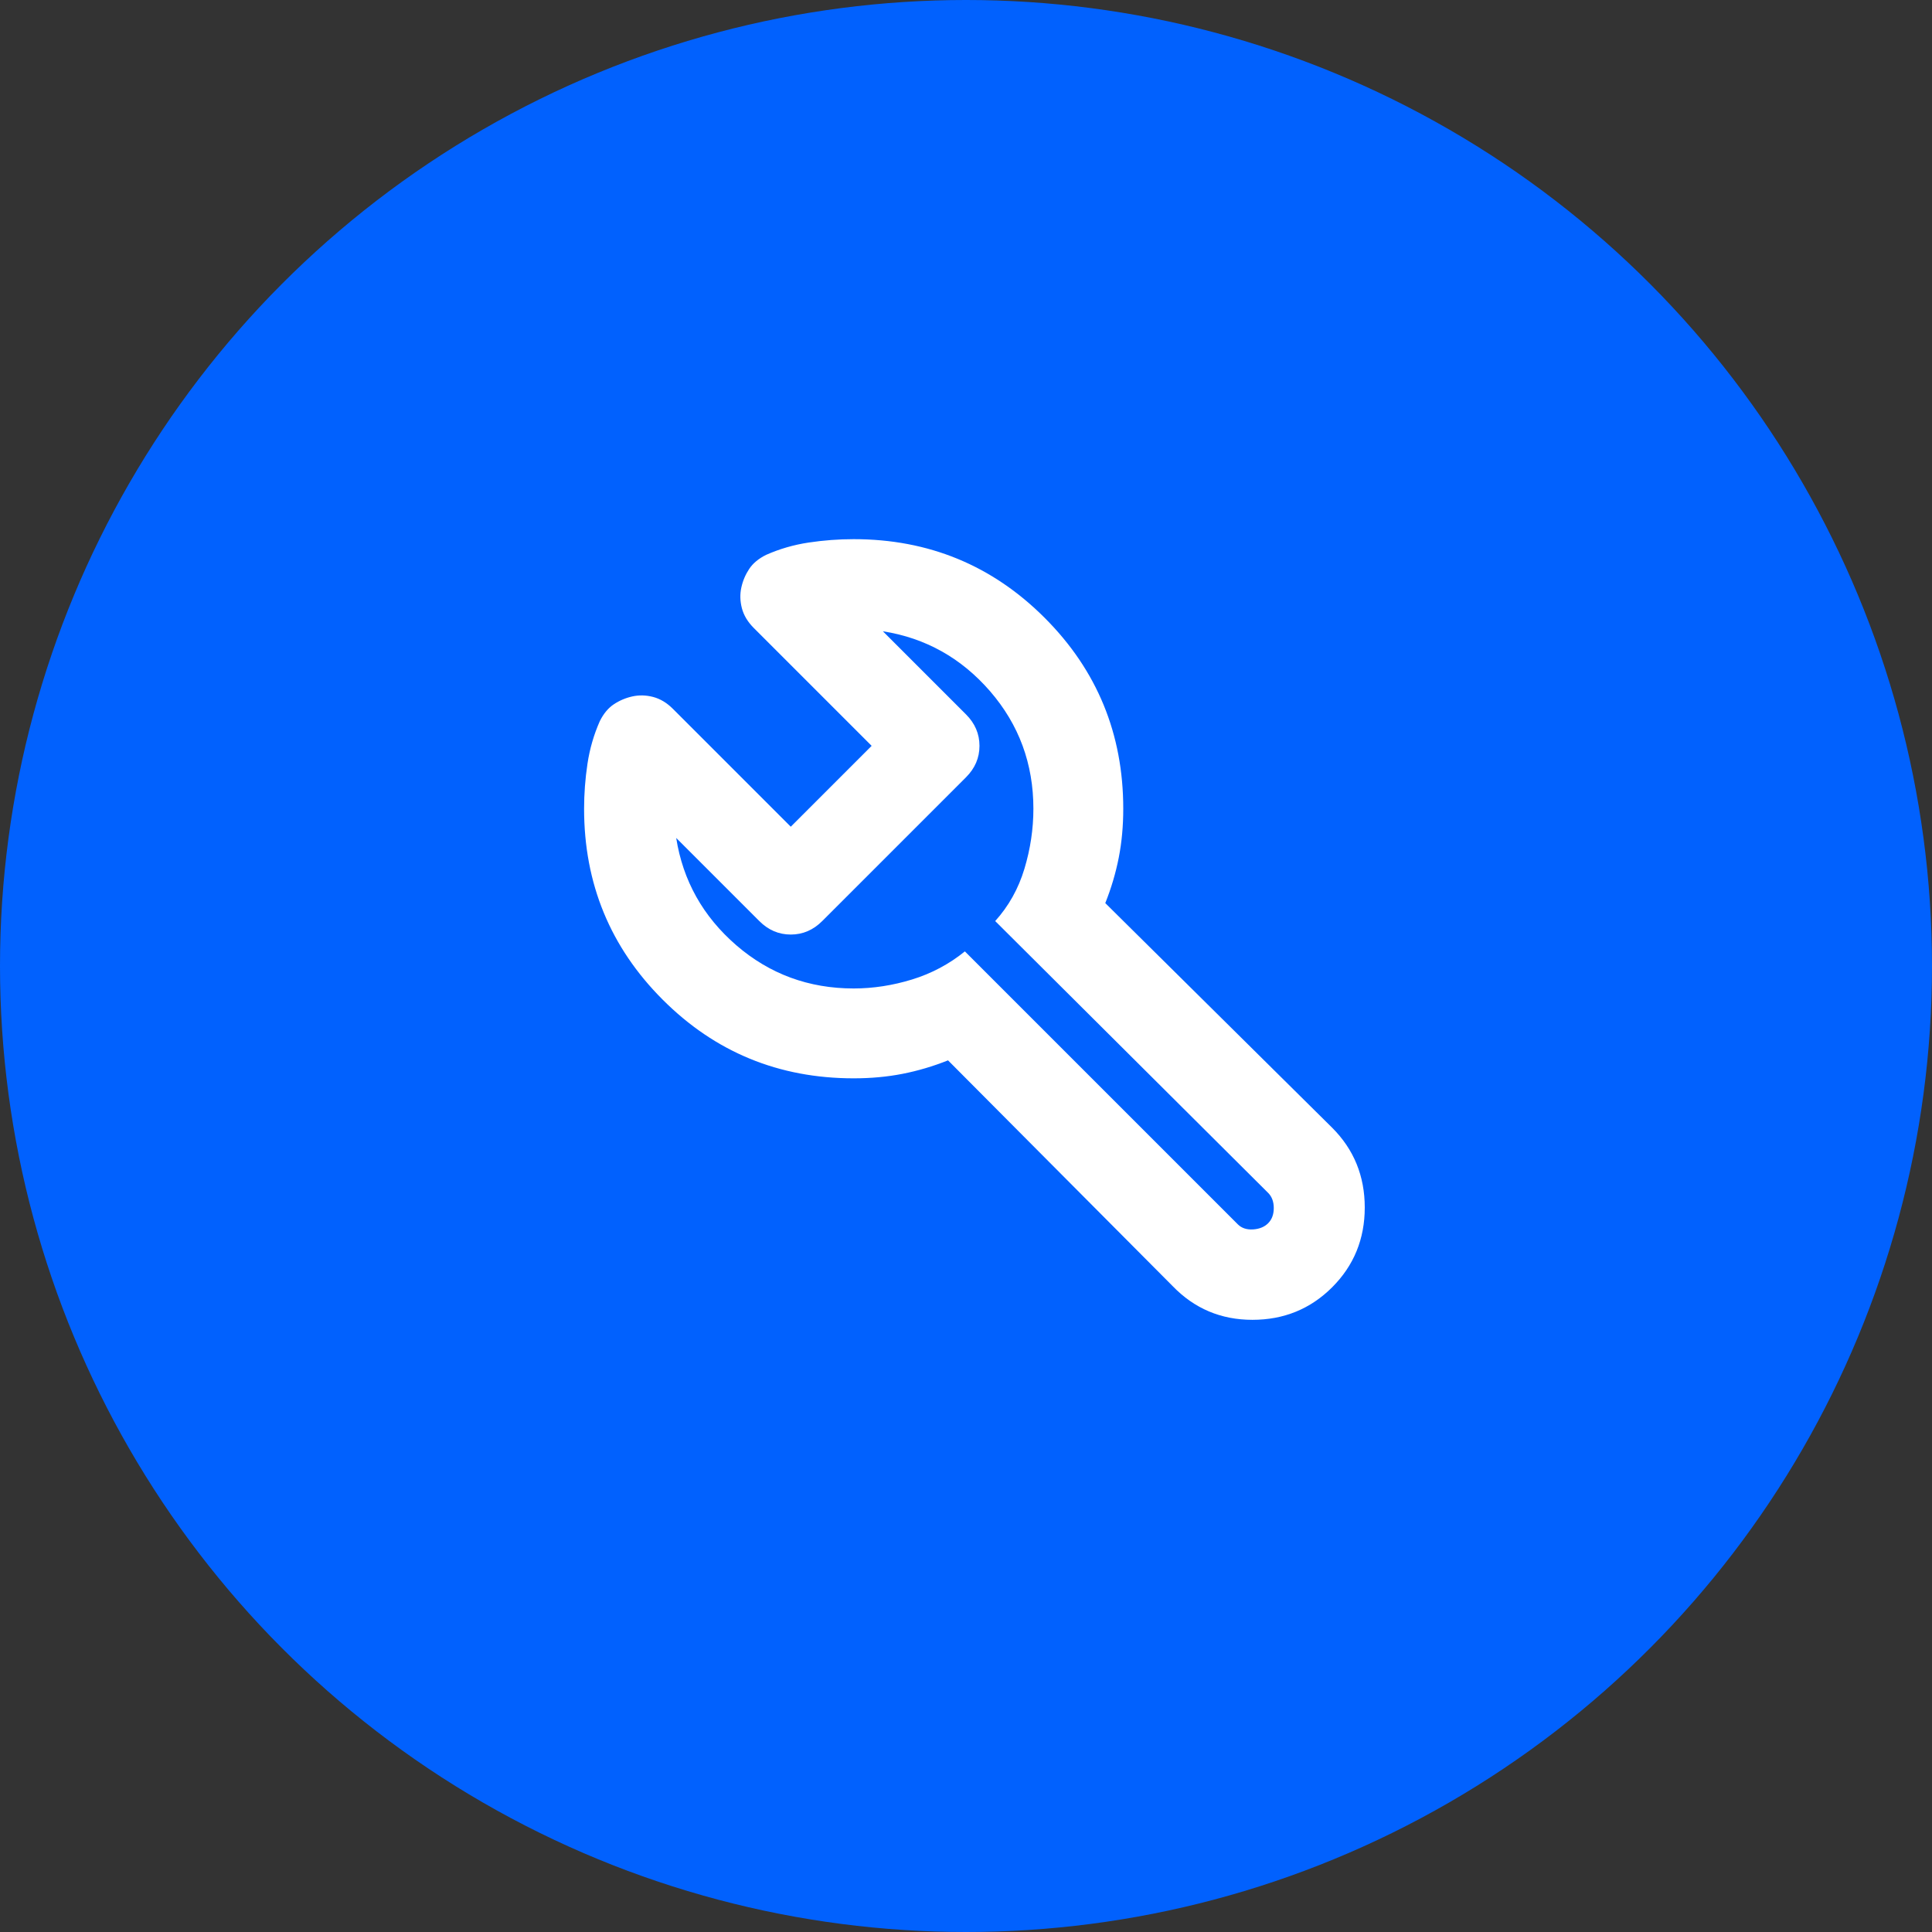 <svg width="43" height="43" viewBox="0 0 43 43" fill="none" xmlns="http://www.w3.org/2000/svg">
<rect x="0" y="0" width="43" height="43" fill="#333333" stroke="none"/>
<circle cx="21.5" cy="21.5" r="21.5" fill="#0161FE"/>
<mask id="mask0_6039_4232" style="mask-type:alpha" maskUnits="userSpaceOnUse" x="10" y="9" width="24" height="24">
<rect x="10" y="9" width="24" height="24" fill="#D9D9D9"/>
</mask>
<g mask="url(#mask0_6039_4232)">
<path d="M19 24C17.333 24 15.917 23.417 14.75 22.25C13.583 21.083 13 19.667 13 18C13 17.667 13.025 17.333 13.075 17C13.125 16.667 13.217 16.35 13.35 16.05C13.433 15.883 13.537 15.758 13.662 15.675C13.787 15.592 13.925 15.533 14.075 15.5C14.225 15.467 14.379 15.471 14.537 15.512C14.696 15.554 14.842 15.642 14.975 15.775L17.6 18.4L19.4 16.6L16.775 13.975C16.642 13.842 16.554 13.696 16.512 13.537C16.471 13.379 16.467 13.225 16.5 13.075C16.533 12.925 16.592 12.787 16.675 12.662C16.758 12.537 16.883 12.433 17.05 12.35C17.35 12.217 17.667 12.125 18 12.075C18.333 12.025 18.667 12 19 12C20.667 12 22.083 12.583 23.25 13.75C24.417 14.917 25 16.333 25 18C25 18.383 24.967 18.746 24.9 19.087C24.833 19.429 24.733 19.767 24.6 20.1L29.65 25.1C30.133 25.583 30.375 26.175 30.375 26.875C30.375 27.575 30.133 28.167 29.65 28.65C29.167 29.133 28.575 29.375 27.875 29.375C27.175 29.375 26.583 29.125 26.1 28.625L21.1 23.6C20.767 23.733 20.429 23.833 20.087 23.9C19.746 23.967 19.383 24 19 24ZM19 22C19.433 22 19.867 21.933 20.3 21.8C20.733 21.667 21.125 21.458 21.475 21.175L27.55 27.25C27.633 27.333 27.746 27.371 27.887 27.363C28.029 27.354 28.142 27.308 28.225 27.225C28.308 27.142 28.35 27.029 28.35 26.887C28.35 26.746 28.308 26.633 28.225 26.55L22.15 20.5C22.45 20.167 22.667 19.779 22.8 19.337C22.933 18.896 23 18.45 23 18C23 17 22.679 16.129 22.038 15.387C21.396 14.646 20.6 14.2 19.65 14.05L21.5 15.9C21.7 16.1 21.8 16.333 21.8 16.6C21.8 16.867 21.7 17.1 21.5 17.3L18.3 20.5C18.1 20.7 17.867 20.8 17.6 20.8C17.333 20.8 17.1 20.7 16.9 20.5L15.05 18.65C15.2 19.6 15.646 20.396 16.387 21.038C17.129 21.679 18 22 19 22Z" fill="white"/>
</g>
</svg>
